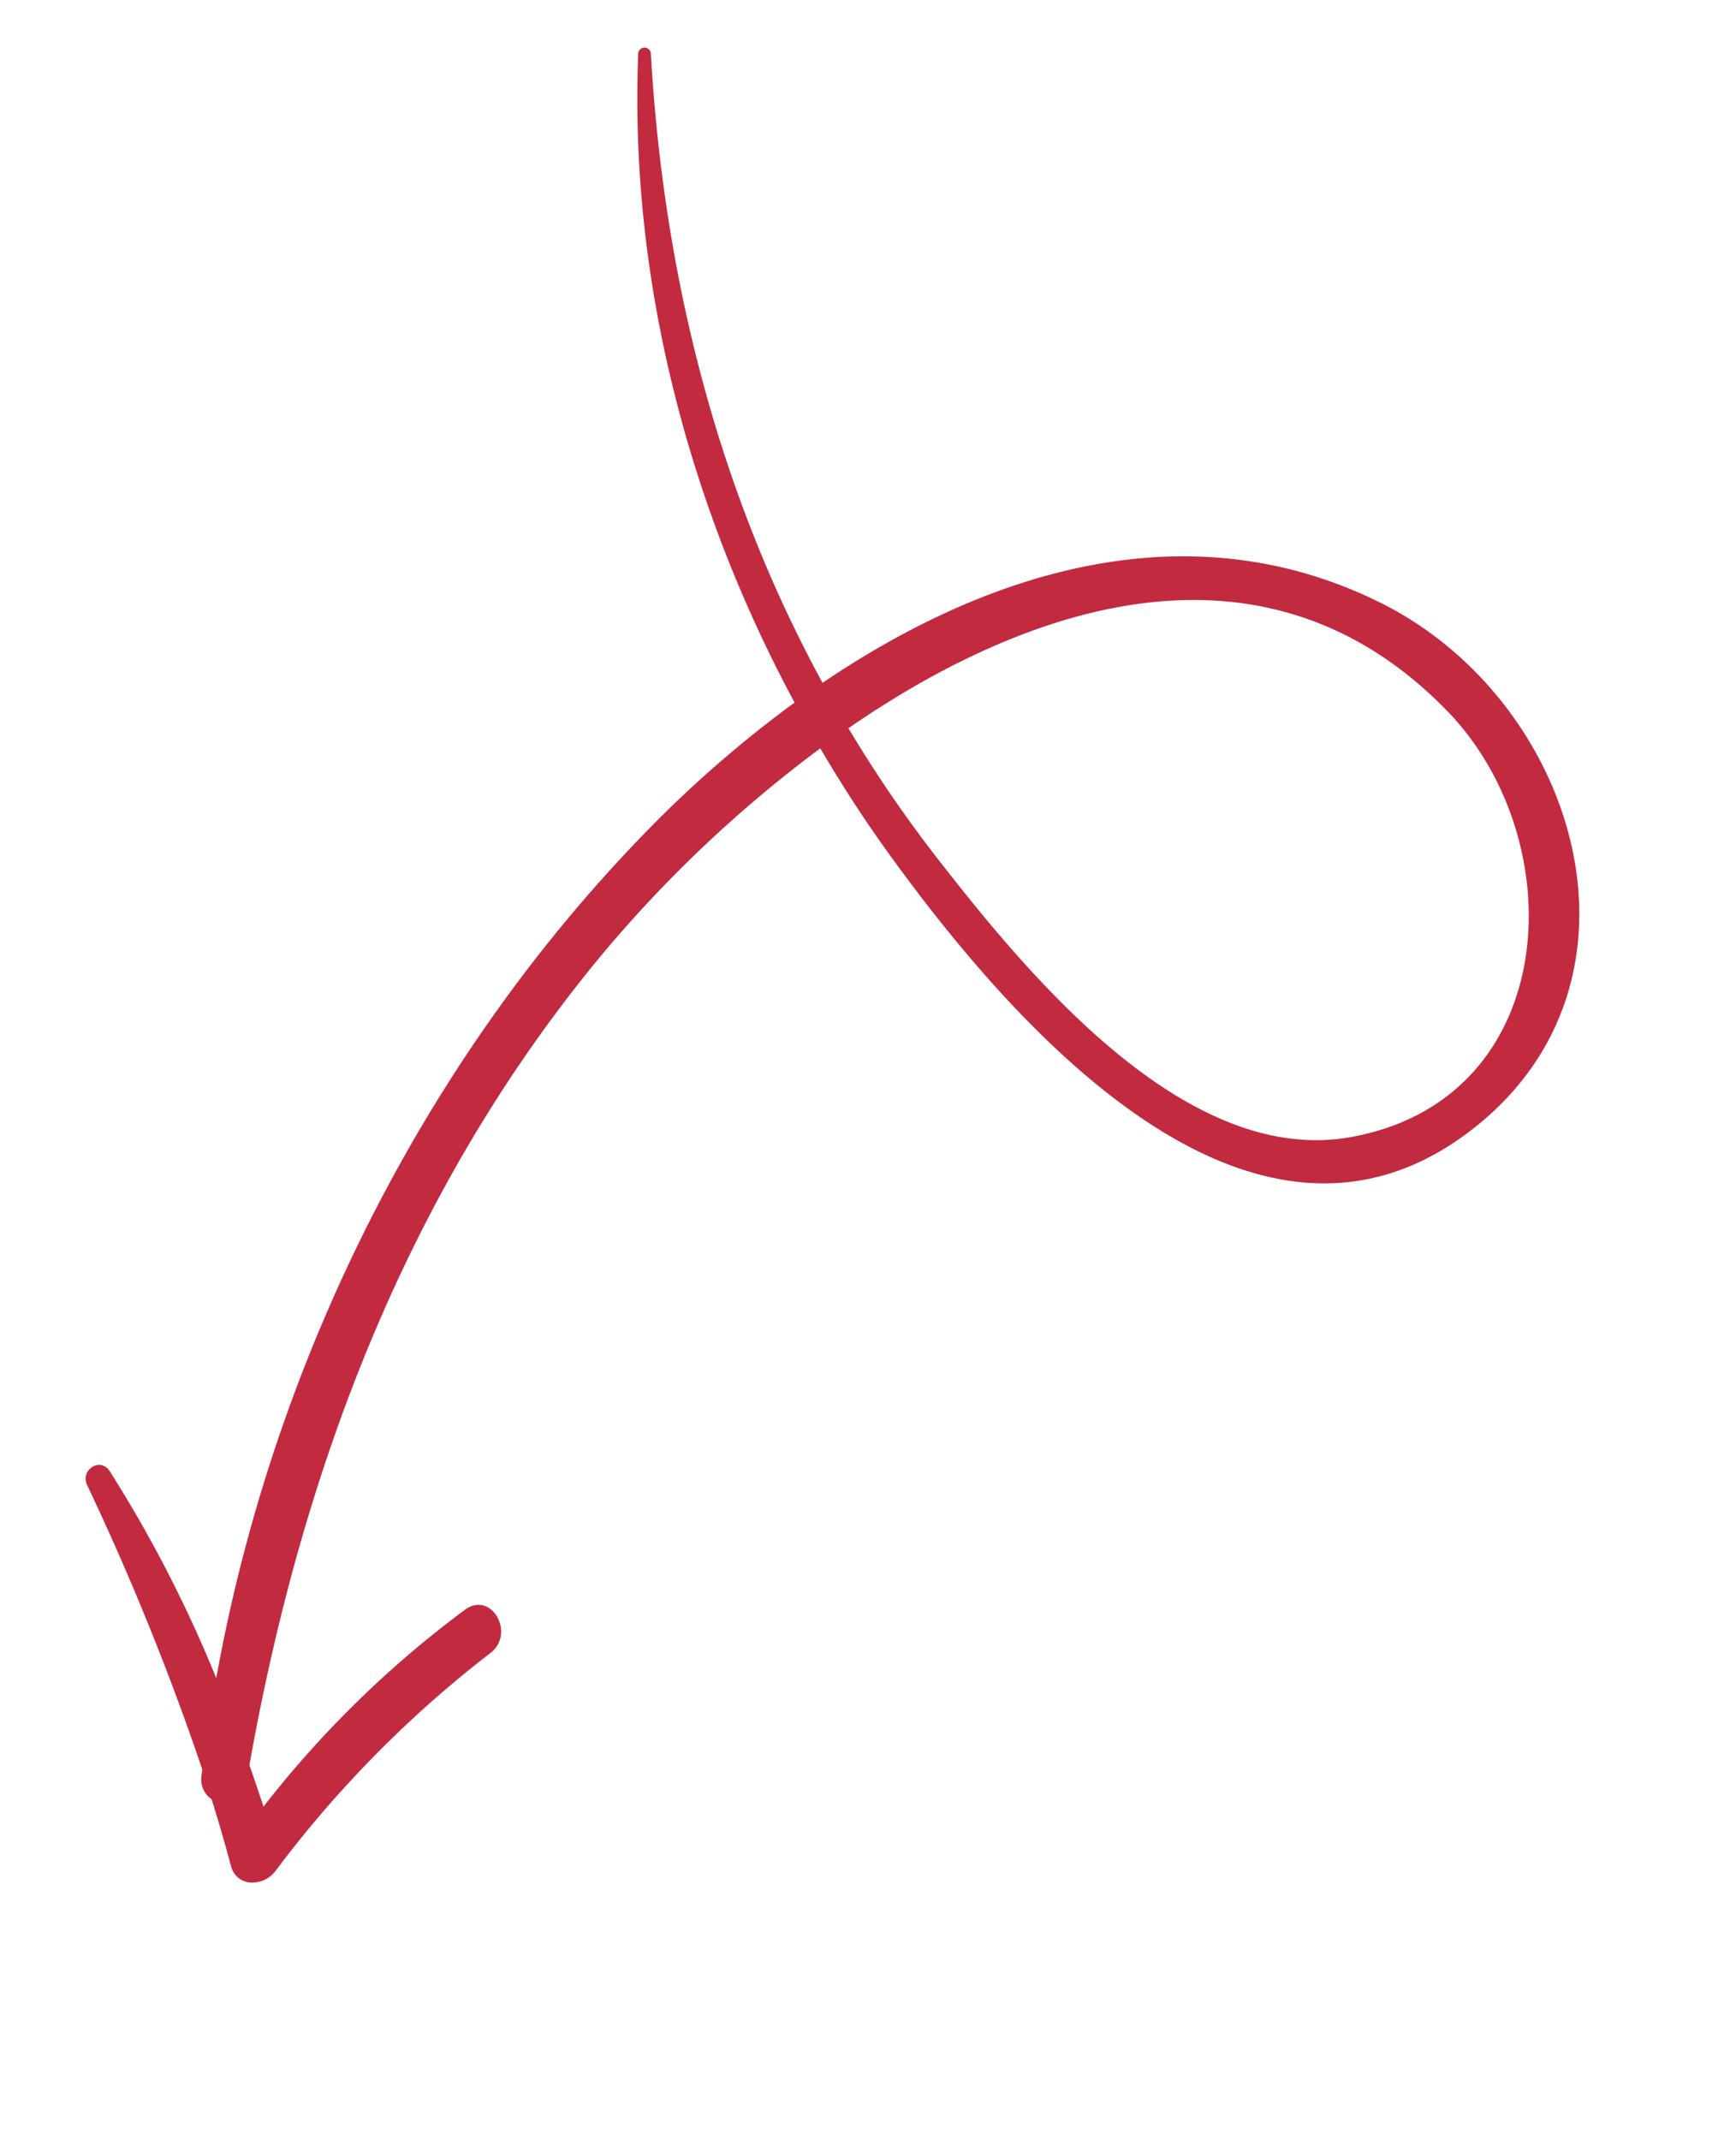 <svg xmlns="http://www.w3.org/2000/svg" width="191.973" height="236.608" viewBox="0 0 191.973 236.608">
  <path id="Pfad_318" data-name="Pfad 318" d="M205.451,115.216A124.989,124.989,0,0,1,176.3,97.96c-2.755-2.142-6.7,1.612-3.92,3.918a114.933,114.933,0,0,0,26.509,16.352c-1.367.856-2.725,1.736-4.075,2.622-33.011,2.254-65.789-1.548-95.983-15.958a141.327,141.327,0,0,1-28.361-18.1c3.3-3.238,6.452-6.6,9.417-10.114,14.652-17.356,38.4-50.695,14.144-69.931C72.9-10.01,45.055,6.9,39.858,30.609c-5.043,23,7.006,42.878,23.527,57.694C45.552,104.7,24.055,116.21.5,123.547A.7.7,0,0,0,.87,124.9c24.274-5.045,46.976-17.384,65.38-34.124a129.555,129.555,0,0,0,17.669,12.384c30.527,17.862,67.109,25.924,102.459,23.573a143.493,143.493,0,0,0-19.348,16.958c-1.322,1.405.632,3.236,2.076,2.073a291.393,291.393,0,0,1,27.448-19.98c.254-.031.514-.05.768-.083a2.649,2.649,0,0,0,2.166-1.712c2.171-1.312,4.363-2.6,6.609-3.837S207.448,116.043,205.451,115.216ZM49.665,20.56c10.6-17.118,38.6-22.643,48.3-1.12,7.617,16.9-8.649,38.869-18.806,51.824a142.543,142.543,0,0,1-11.6,13.048C48.422,67.436,34.9,44.4,49.665,20.56Z" transform="translate(191.973 35.353) rotate(104)" fill="#c22a40"/>
</svg>
